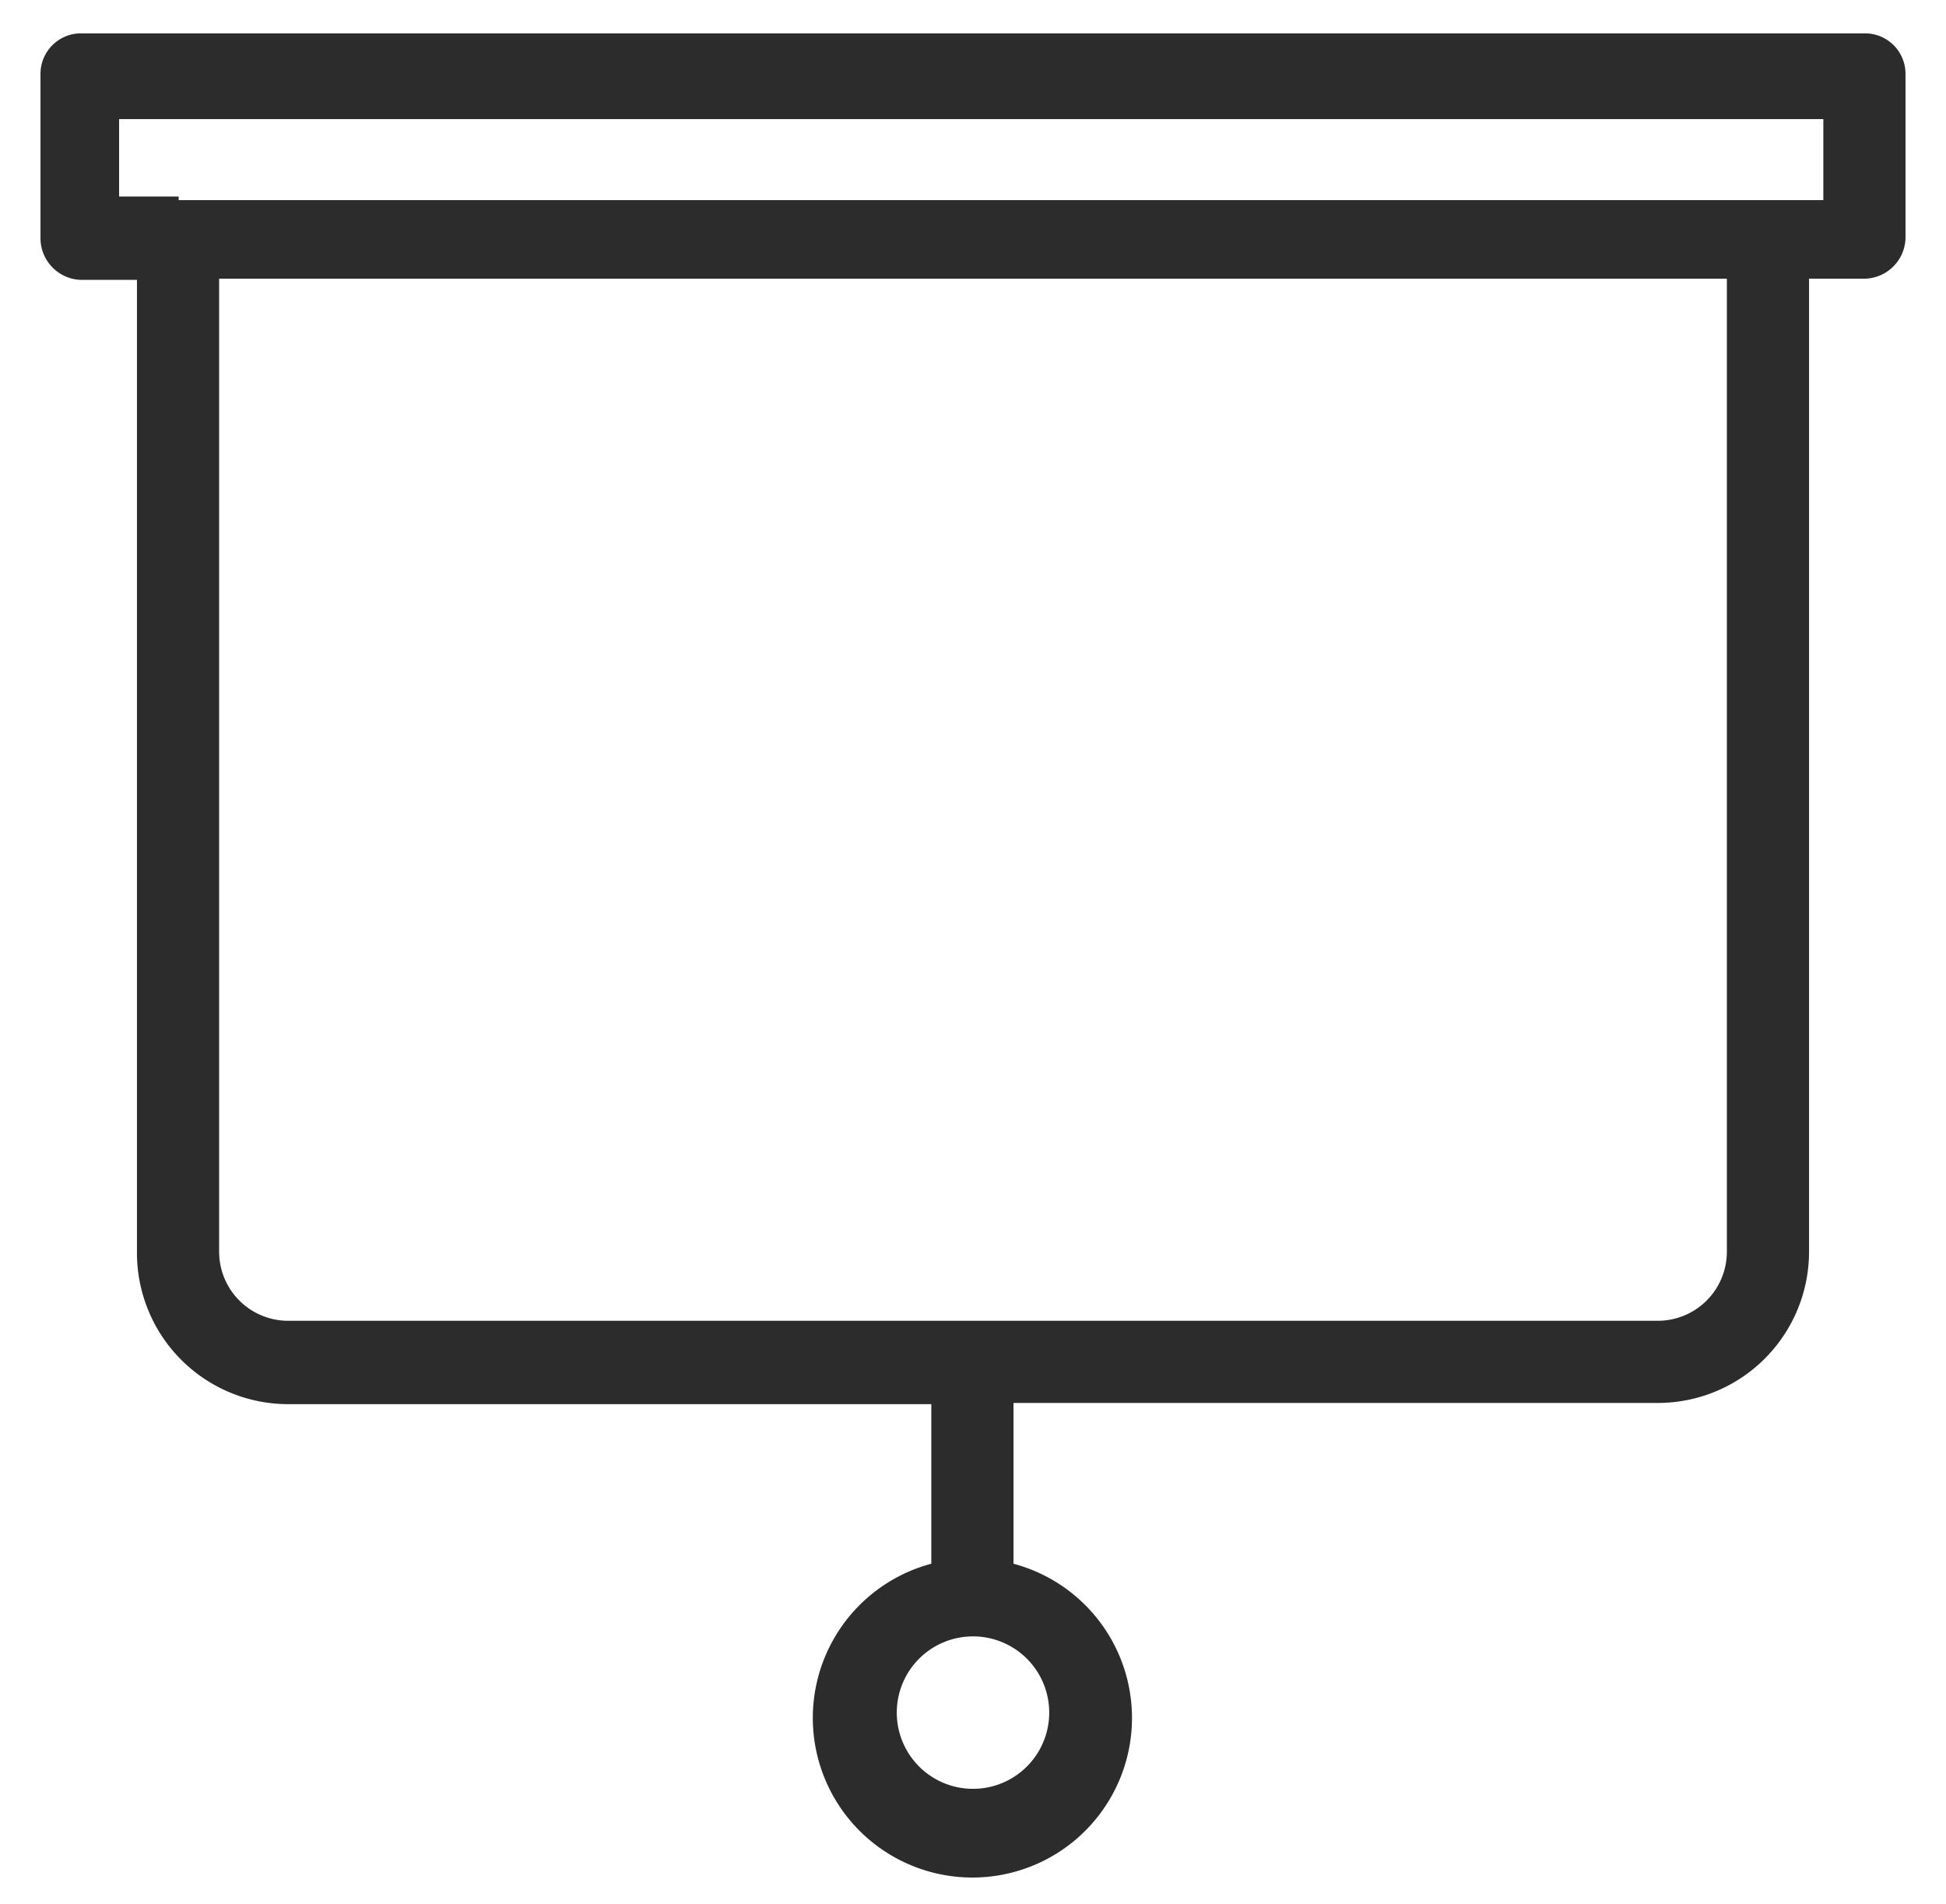 <svg id="web-ikon" xmlns="http://www.w3.org/2000/svg" viewBox="0 0 16.34 15.99">
  <defs>
    <style>
      .cls-1 {
        fill: #2c2c2c;
      }
    </style>
  </defs>
  <path class="cls-1" d="M15.66.28H.68A.34.34,0,0,0,.34.62V2a.35.35,0,0,0,.34.35h.47v8.17a1.27,1.27,0,0,0,1.26,1.27H7.82v1.34a1.34,1.34,0,1,0,.69,0V11.78h5.41a1.27,1.27,0,0,0,1.27-1.27V2.34h.47A.35.35,0,0,0,16,2V.62A.34.34,0,0,0,15.66.28ZM1.5,1.65H1V1H15.31v.68H1.5Zm13,8.86a.58.58,0,0,1-.58.58H2.41a.58.58,0,0,1-.57-.58V2.34H14.5ZM8.17,13.74a.64.64,0,0,1,.64.64.64.64,0,1,1-1.28,0A.64.64,0,0,1,8.17,13.74Z"/>
</svg>
